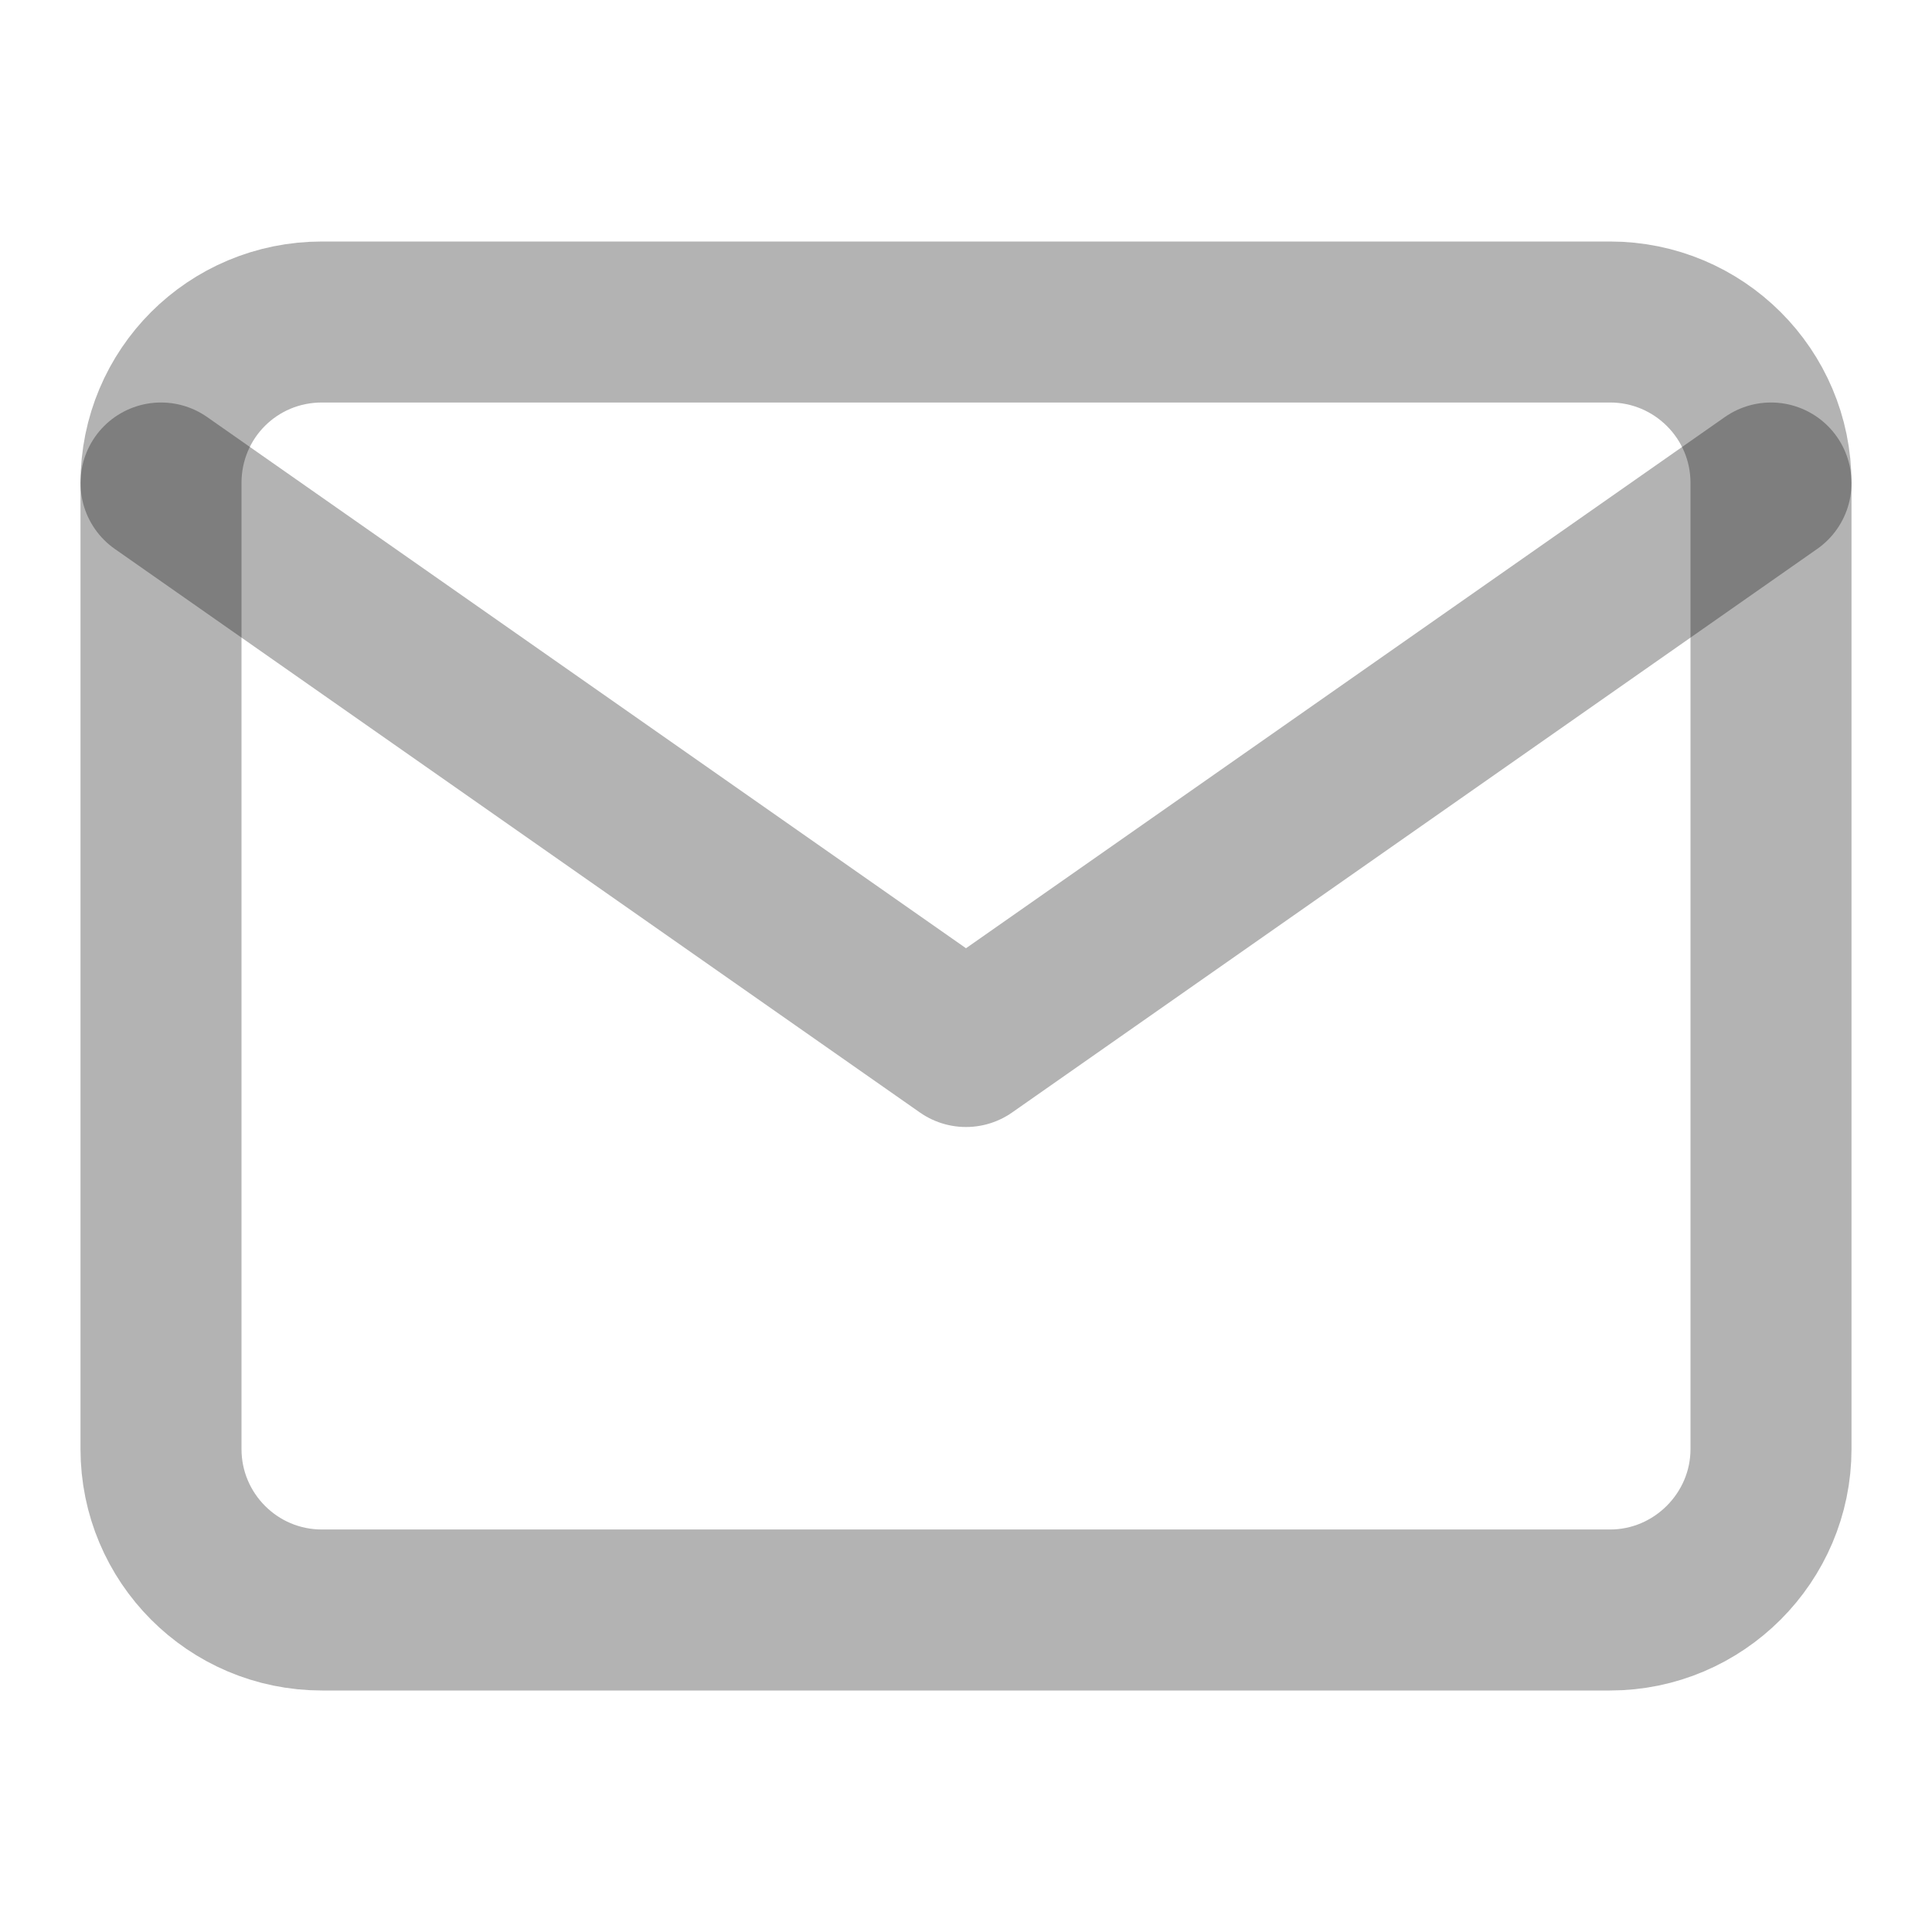 <svg width="24" height="24" viewBox="0 0 24 24" fill="none" xmlns="http://www.w3.org/2000/svg" xmlns:xlink="http://www.w3.org/1999/xlink">
	<desc>
			Created with Pixso.
	</desc>
	<defs>
		<clipPath id="clip26_104">
			<rect id="mail" rx="0" width="23" height="23" transform="translate(0.5 0.5)" fill="white" fill-opacity="0"/>
		</clipPath>
	</defs>
	<rect id="mail" rx="0" width="23" height="23" transform="translate(0.5 0.5)" fill="#FFFFFF" fill-opacity="0"/>
	<g clip-path="url(#clip26_104)">
		<path id="Vector" d="M20 4C21.1 4 22 4.89 22 6L22 18C22 19.1 21.1 20 20 20L4 20C2.89 20 2 19.1 2 18L2 6C2 4.89 2.89 4 4 4L20 4Z" stroke="#000000" stroke-opacity="0.3" stroke-width="2" stroke-linejoin="round"/>
		<path id="Vector" d="M22 6L12 13L2 6" stroke="#000000" stroke-opacity="0.3" stroke-width="2" stroke-linejoin="round" stroke-linecap="round"/>
	</g>
</svg>
